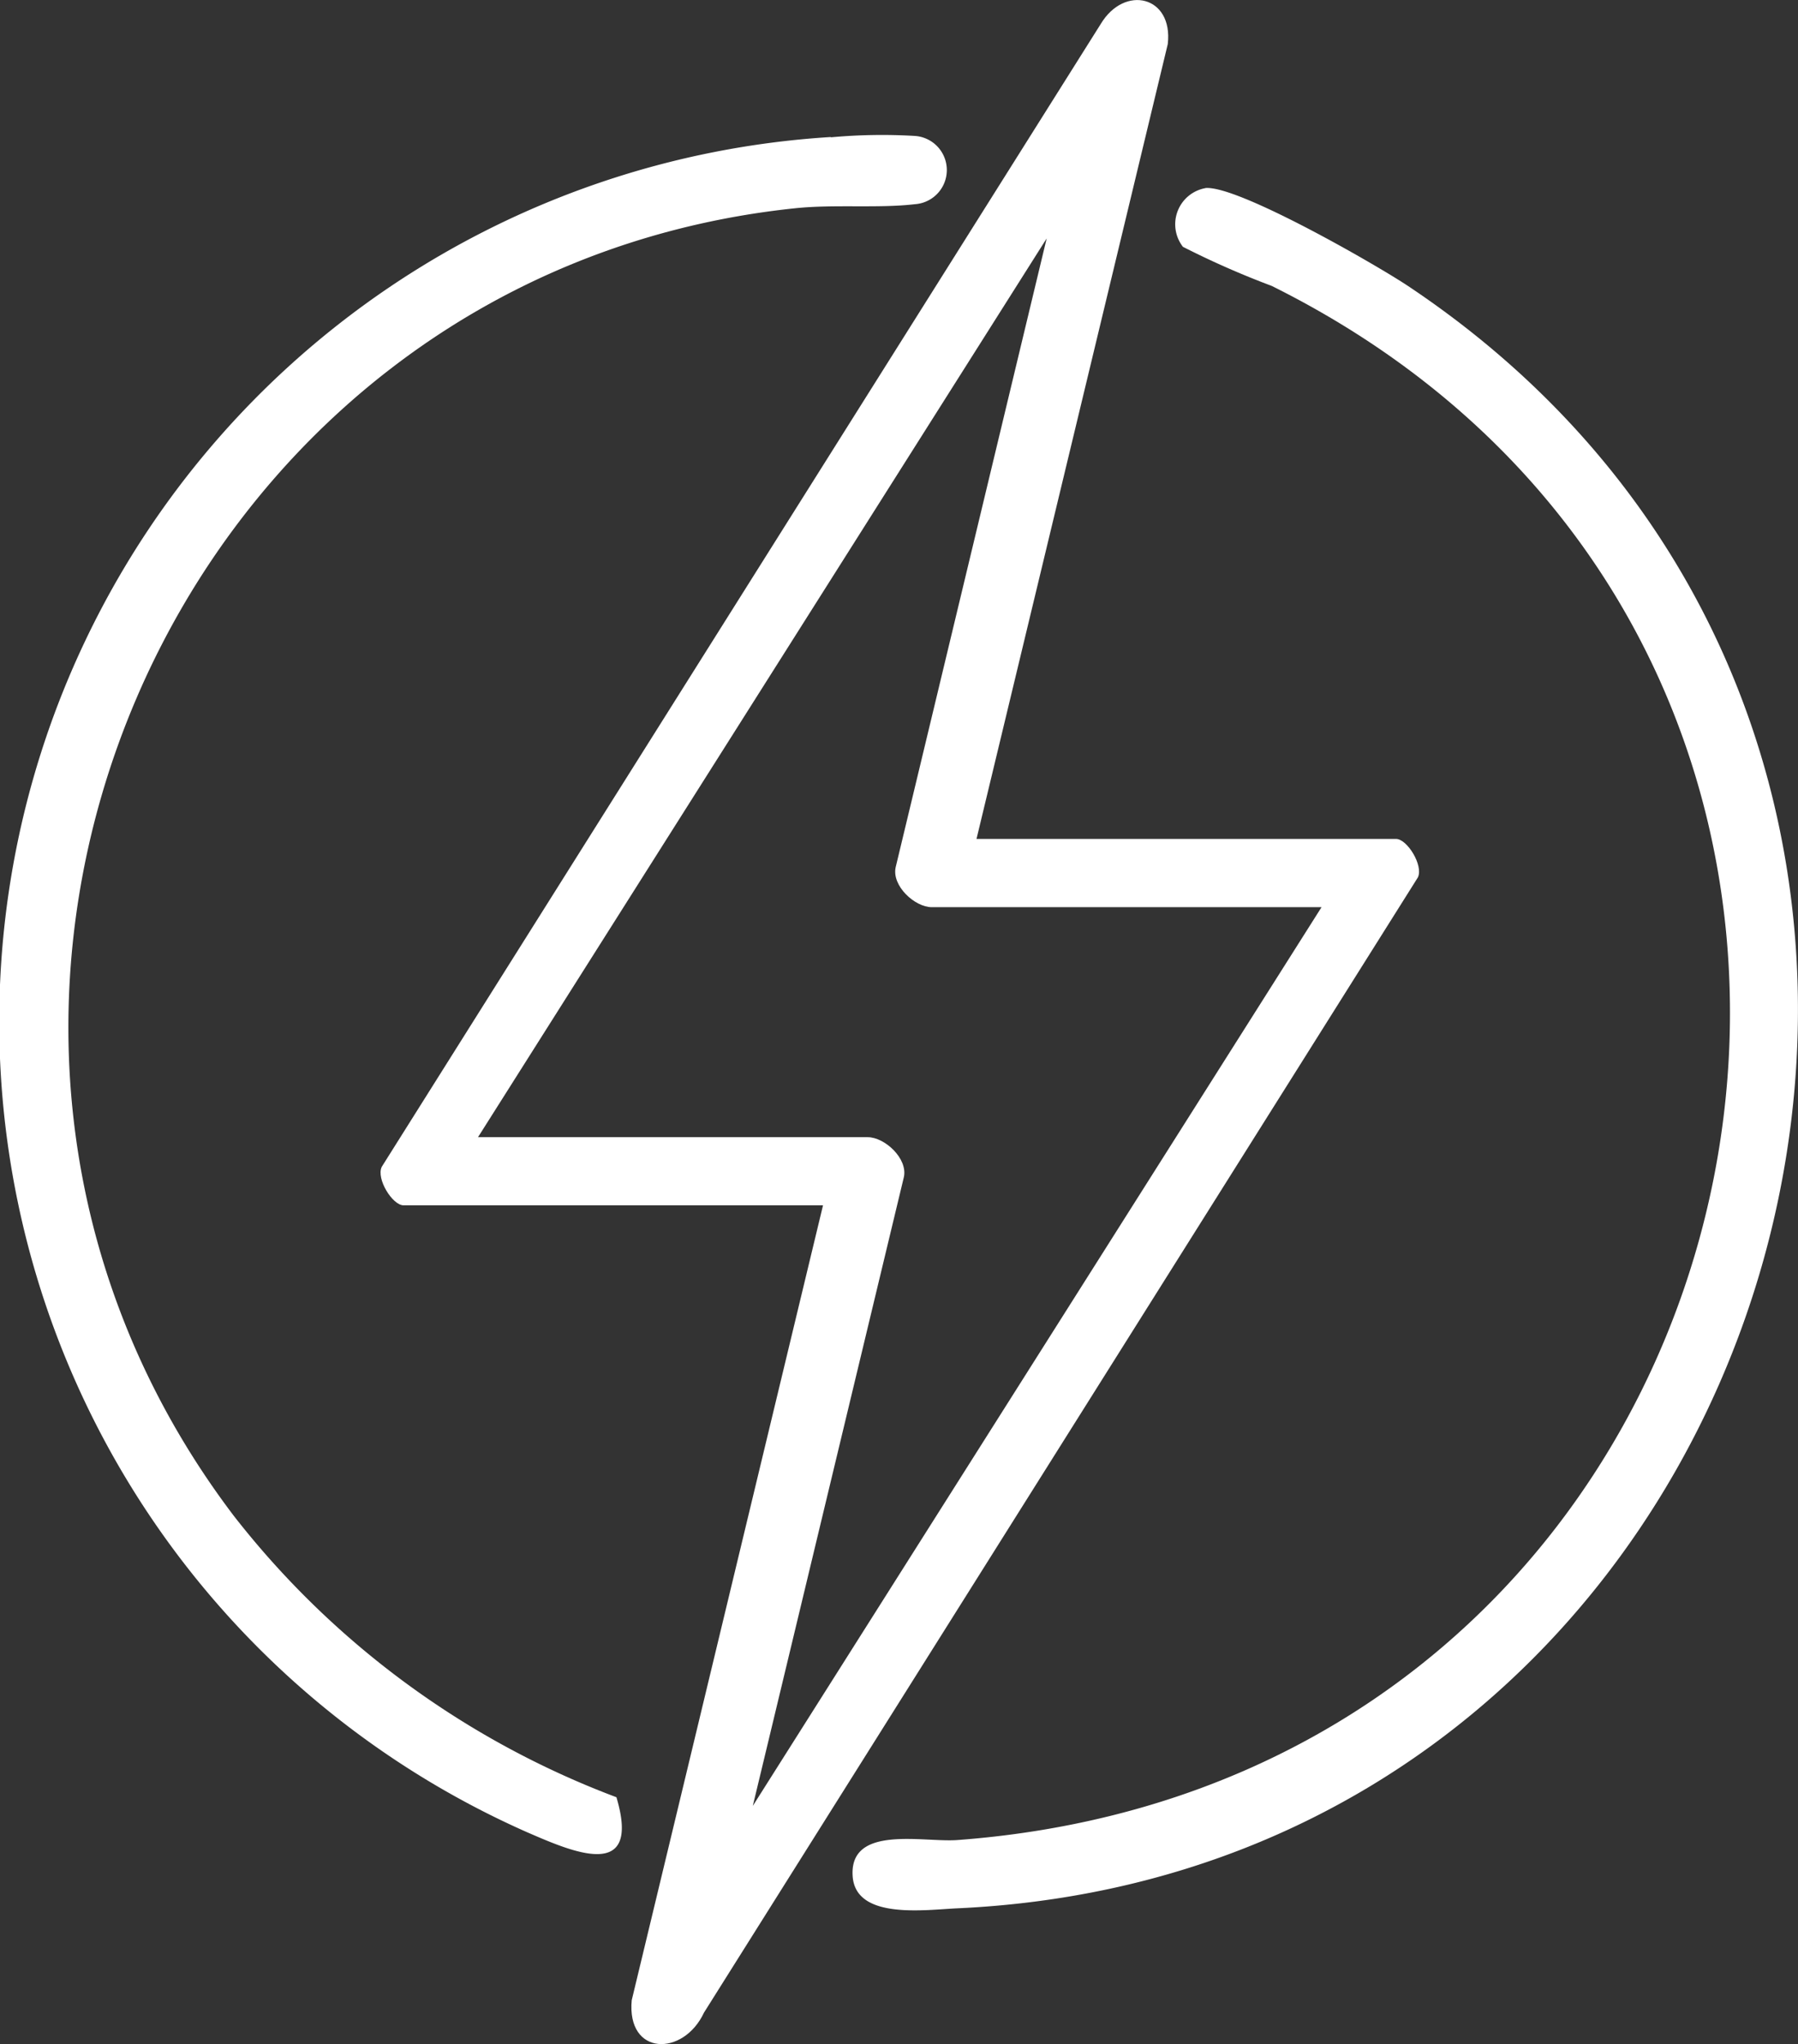 <svg viewBox="0 0 44.785 50.913" height="50.913" width="44.785" xmlns="http://www.w3.org/2000/svg">
  <rect x="0" y="0" width="44.785" height="50.913" fill="#333333" stroke="none"/>
  <g transform="translate(-157.726 -2307.623)" data-name="Group 134" id="Group_134">
    <path fill="#fff" transform="translate(-198.277 2056.711)" d="M376.7,254.332a13.9,13.9,0,0,1,2.093-.034.852.852,0,0,1,0,1.7c-.9.107-2,0-2.972.1-15.583,1.62-23.508,20.015-14,32.563a21.809,21.809,0,0,0,9.536,7.016c.635,2.134-1.112,1.355-2.243.864a22.076,22.076,0,0,1,7.583-42.216" data-name="Path 140" id="Path_140"></path>
    <path fill="#fff" transform="translate(-252.723 2075.988)" d="M434.772,252.531h10.451c.274,0,.685.659.543.958l-17.782,28.276c-.514,1.1-1.928,1.082-1.8-.308l4.765-19.8H420.5c-.274,0-.685-.659-.543-.958l17.909-28.466c.593-.988,1.809-.7,1.67.5Zm8.594,1.7h-9.708c-.423,0-1-.531-.9-.993l3.762-15.665-14.165,22.387h9.708c.423,0,1,.531.9.993L429.2,276.616Z" data-name="Path 141" id="Path_141"></path>
    <path fill="#fff" transform="translate(-320.242 2049.097)" d="M507.992,263.21c.8-.074,4.236,1.9,5.047,2.439,17.549,11.708,9.823,39.441-11.223,40.409-.821.038-2.536.287-2.61-.8-.087-1.287,1.756-.839,2.6-.9,21.086-1.56,26.545-29.415,7.837-38.711a21.48,21.48,0,0,1-2.21-.973.915.915,0,0,1,.554-1.461" data-name="Path 142" id="Path_142"></path>
  </g>
</svg>
